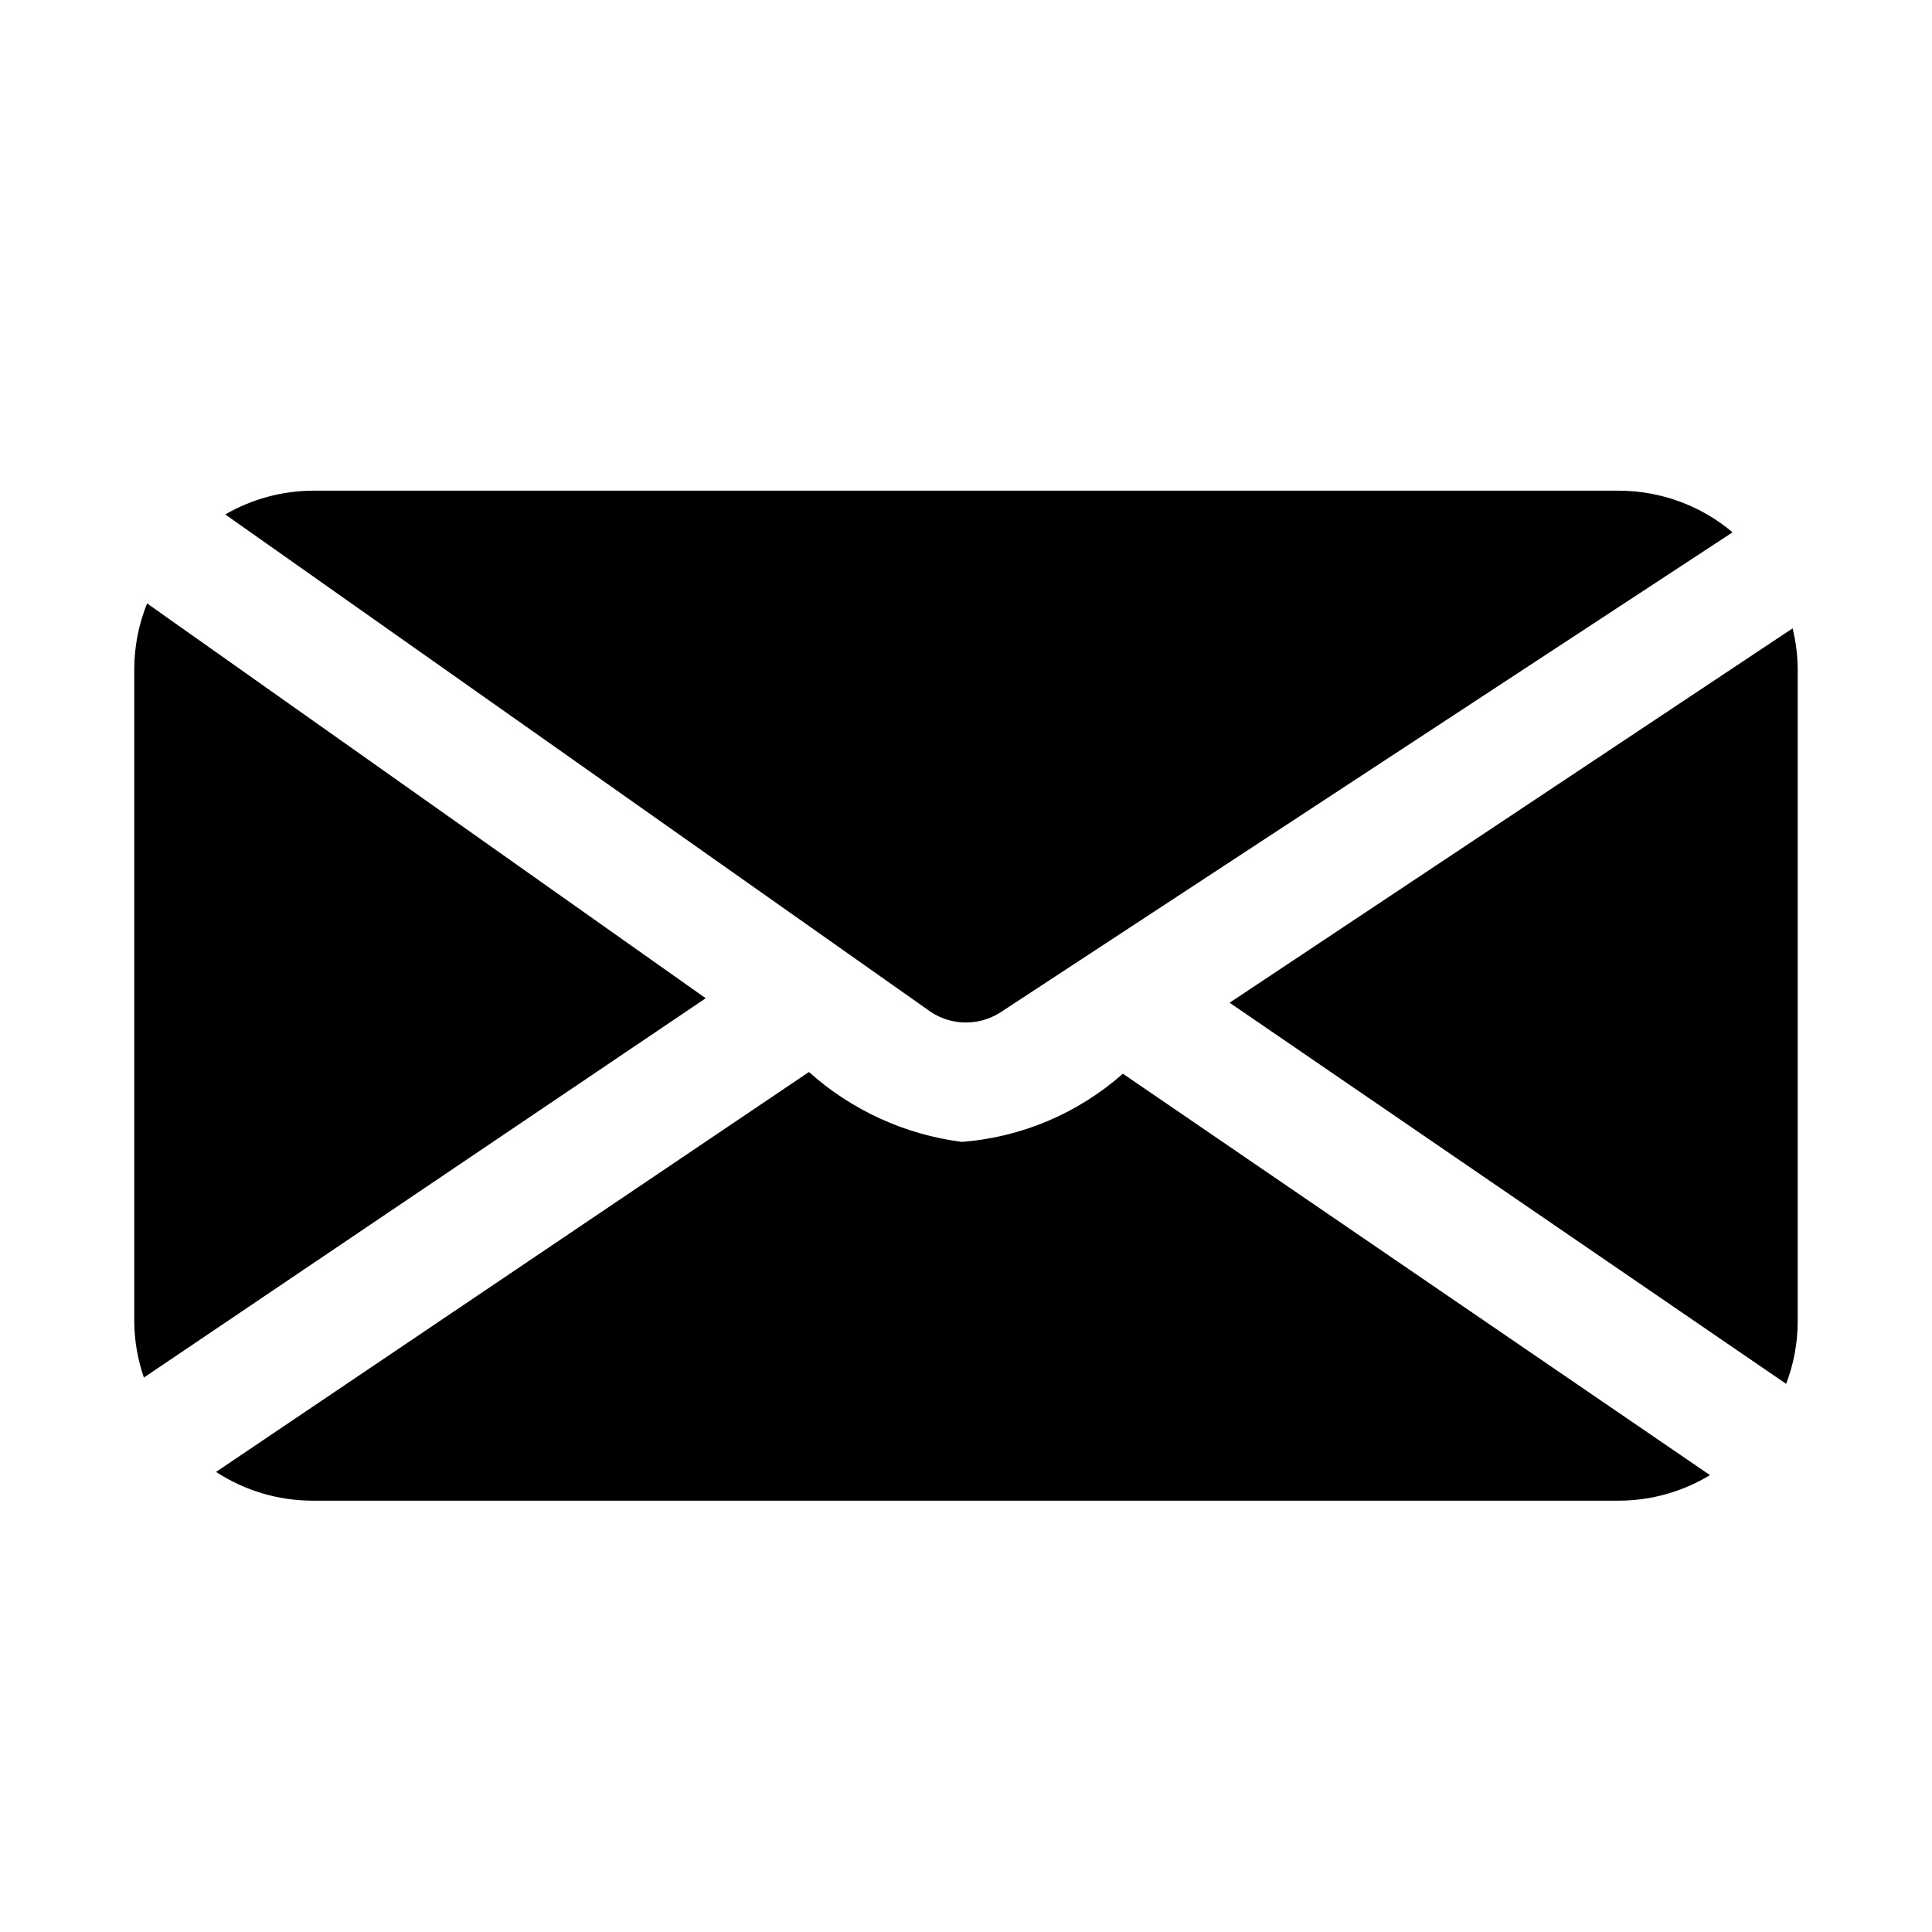 <?xml version="1.0" encoding="UTF-8"?>
<!-- Uploaded to: ICON Repo, www.svgrepo.com, Generator: ICON Repo Mixer Tools -->
<svg fill="#000000" width="800px" height="800px" version="1.1" viewBox="144 144 512 512" xmlns="http://www.w3.org/2000/svg">
 <path d="m201.26 534.07 157.12-105.98c11.32 10.141 25.457 16.602 40.535 18.523 15.809-1.223 30.781-7.566 42.66-18.07l155.59 106.38c-7.238 4.387-15.531 6.727-23.992 6.769h-346.37c-9.074-0.012-17.953-2.66-25.551-7.621zm416.09-23.332h-0.004c1.984-5.203 3.023-10.715 3.066-16.281v-173.18c-0.031-3.625-0.484-7.234-1.352-10.758l-149.2 99.211zm-44.168-236.7h-346.37c-8.121 0.051-16.09 2.223-23.117 6.297l185.85 131.04c2.738 2.141 6.066 3.387 9.539 3.574 3.469 0.184 6.91-0.703 9.863-2.539l194.2-127.34c-8.387-7.082-18.996-10.984-29.969-11.031zm-390.2 29.875c-2.227 5.516-3.383 11.406-3.402 17.355v173.18c0.062 4.981 0.926 9.914 2.551 14.617l148.89-100.52z"/>
</svg>